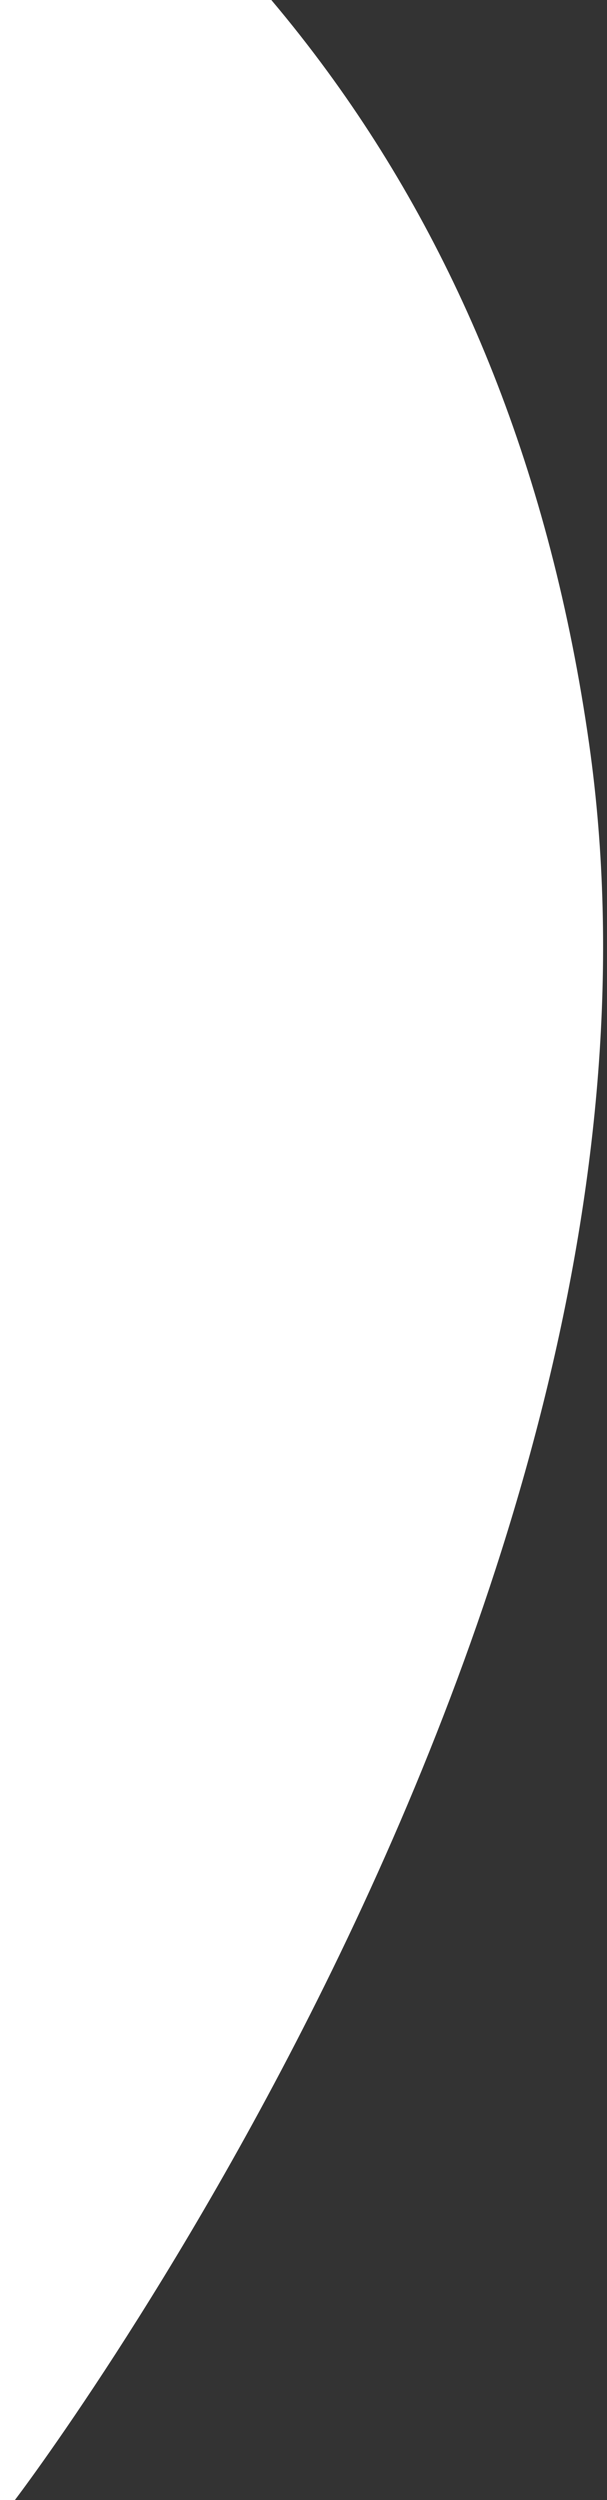<svg width="102" height="420" viewBox="0 0 102 420" fill="none" xmlns="http://www.w3.org/2000/svg">
<rect x="0" y="0" width="102" height="420" fill="#333333" stroke="none"/>
<path d="M45.592 0C48.859 3.874 52.004 7.873 55.023 12C77.199 42.318 92.55 79.562 99 125C109.402 198.272 83.412 274.424 55.798 331C29.866 384.133 2.5 420 2.5 420L0 420V0H45.592Z" fill="white"/>
</svg>
